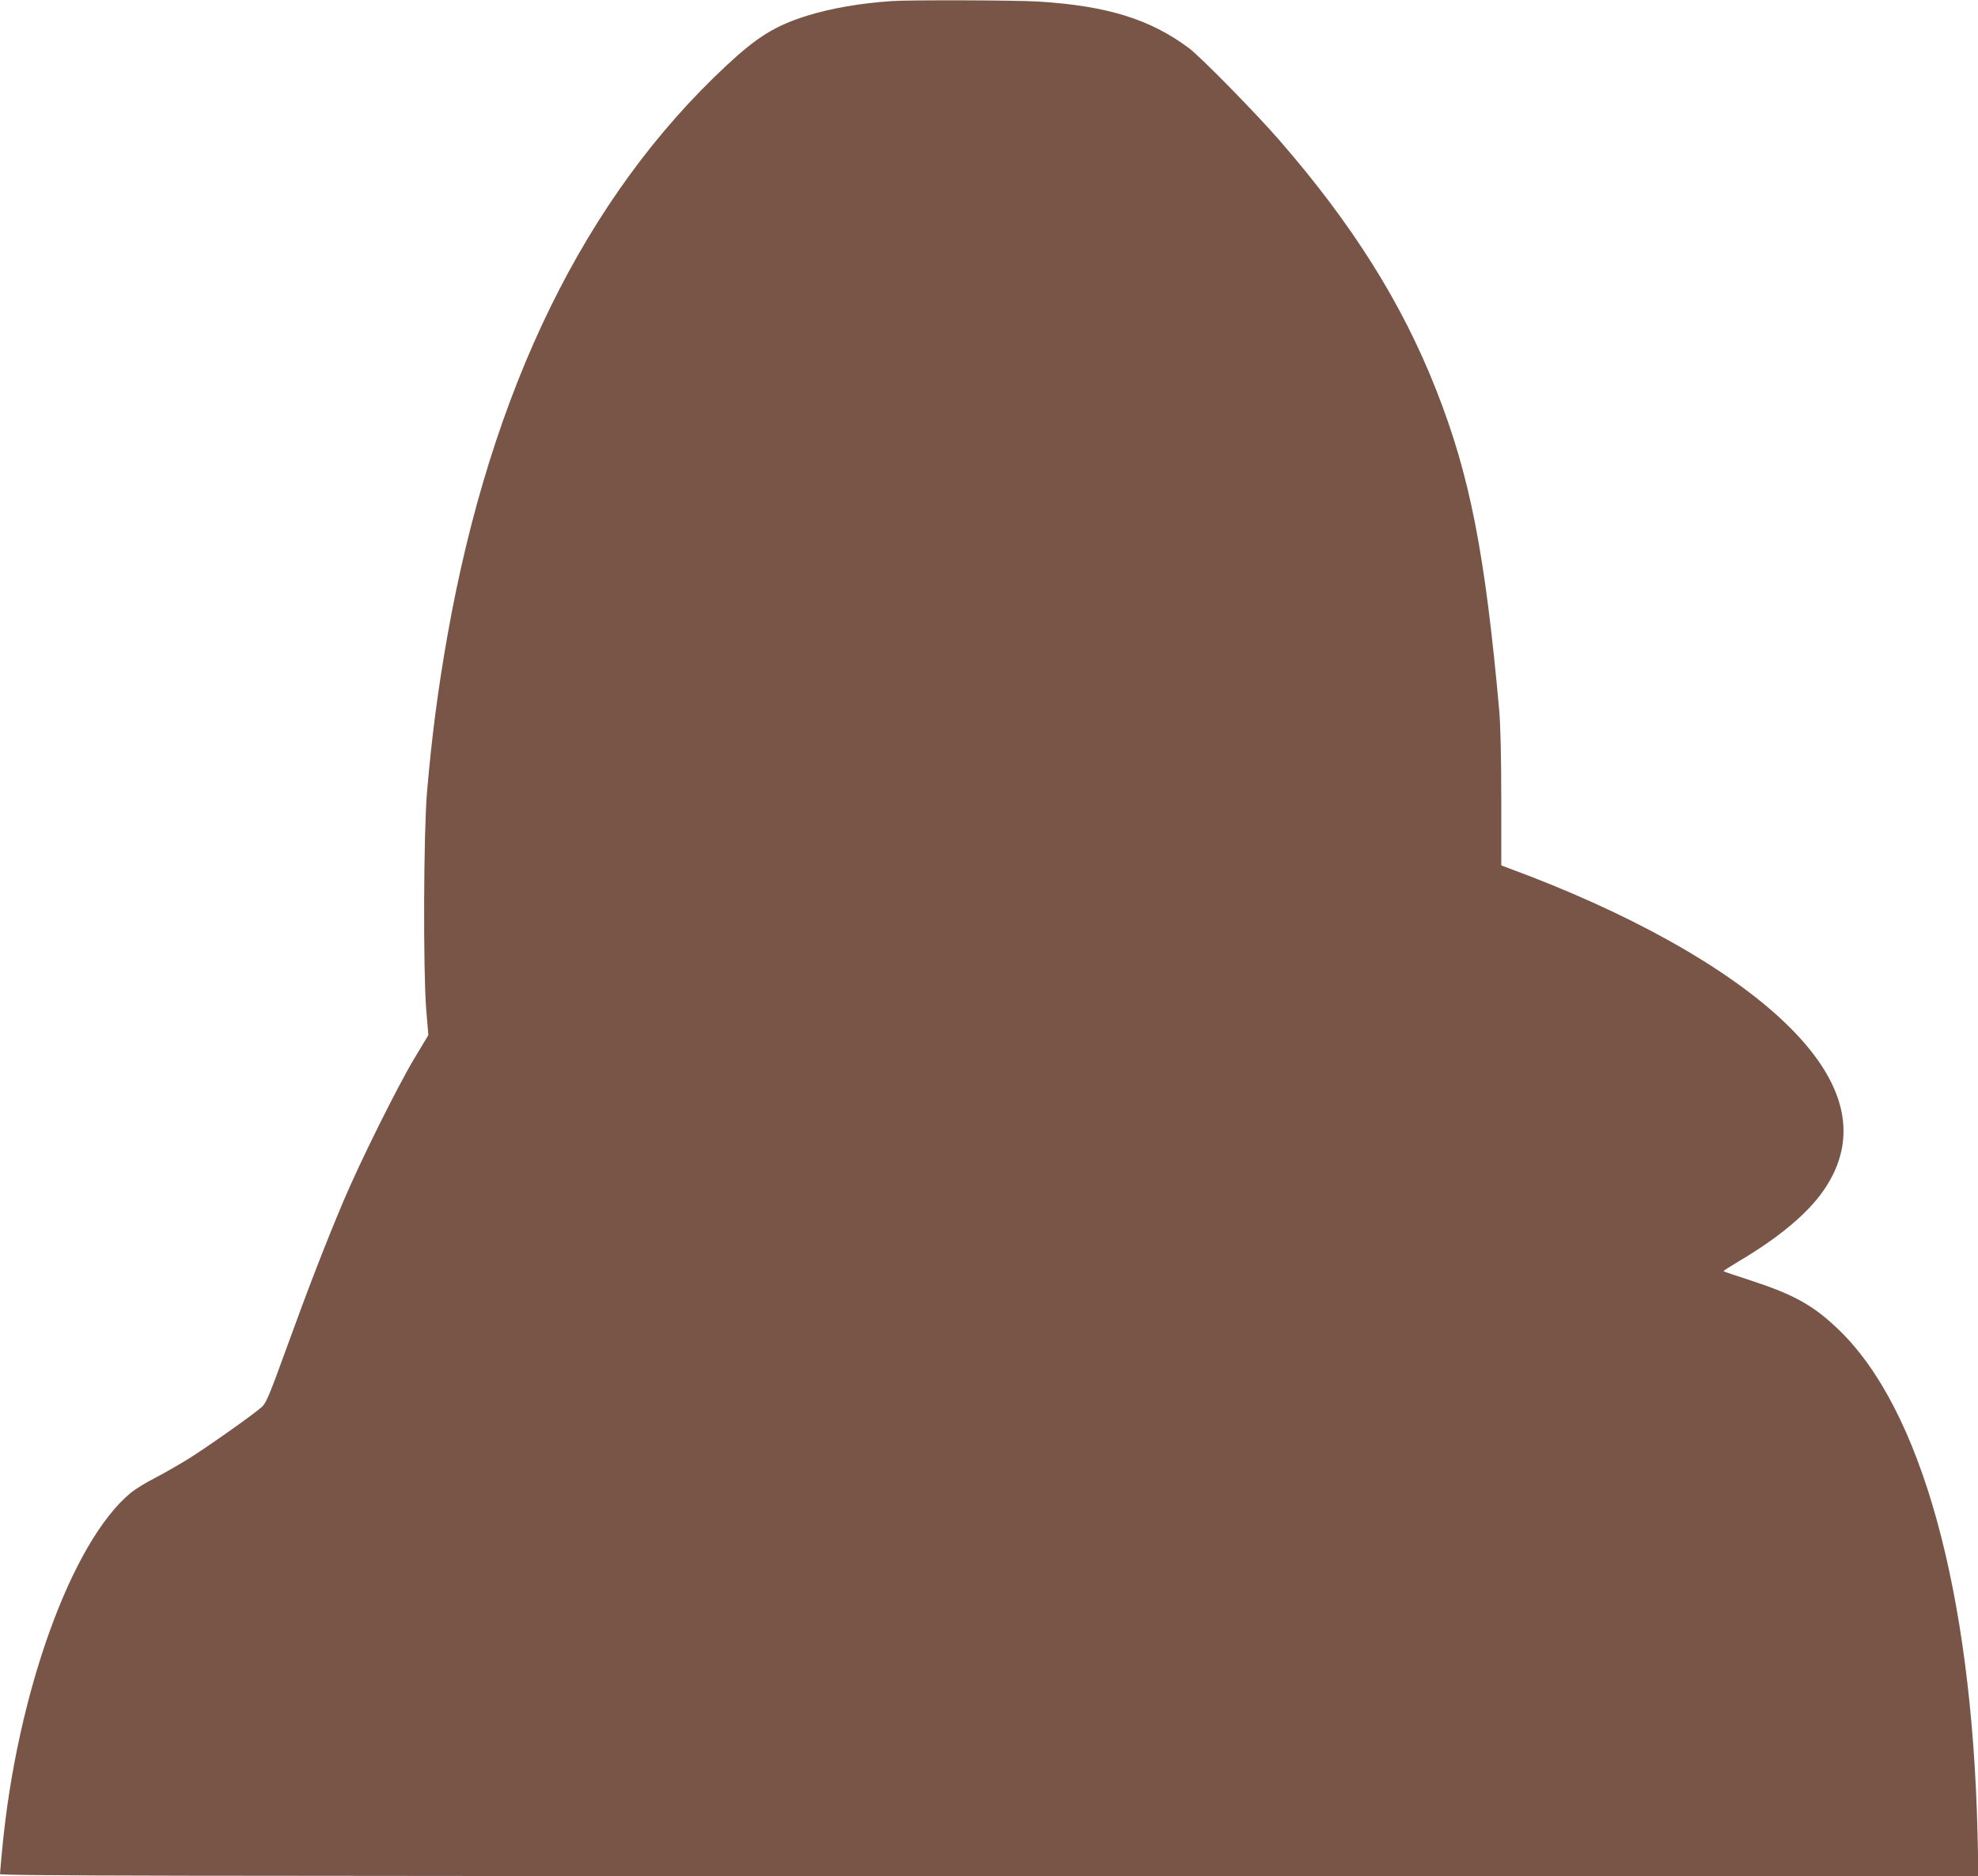 <?xml version="1.0" standalone="no"?>
<!DOCTYPE svg PUBLIC "-//W3C//DTD SVG 20010904//EN"
 "http://www.w3.org/TR/2001/REC-SVG-20010904/DTD/svg10.dtd">
<svg version="1.0" xmlns="http://www.w3.org/2000/svg"
 width="1280pt" height="1214pt" viewBox="0 0 1280 1214"
 preserveAspectRatio="xMidYMid meet">
<g transform="translate(0,1214) scale(0.1,-0.1)"
fill="#795548" stroke="none">
<path d="M5770 12133 c-204 -14 -388 -46 -542 -93 -209 -65 -325 -136 -525
-322 -917 -853 -1524 -2093 -1807 -3688 -63 -358 -102 -656 -133 -1020 -22
-264 -25 -1146 -5 -1401 l14 -167 -92 -153 c-113 -190 -351 -669 -459 -925
-114 -270 -228 -564 -371 -959 -104 -287 -128 -344 -154 -368 -54 -49 -356
-262 -481 -340 -66 -40 -165 -97 -220 -125 -55 -28 -122 -70 -150 -93 -381
-316 -734 -1292 -830 -2297 -8 -85 -15 -161 -15 -169 0 -11 1059 -13 6402 -13
l6401 0 -6 278 c-38 1567 -365 2750 -903 3262 -160 153 -284 222 -558 312 -99
32 -182 60 -183 62 -2 2 40 29 94 61 265 157 449 311 554 462 234 339 149 705
-254 1089 -372 355 -1011 712 -1787 997 l-45 17 0 427 c0 271 -5 481 -13 573
-92 1024 -191 1527 -409 2079 -221 561 -541 1070 -1016 1616 -155 178 -504
533 -581 592 -251 188 -529 275 -976 303 -147 9 -836 11 -950 3z"/>
</g>
</svg>
